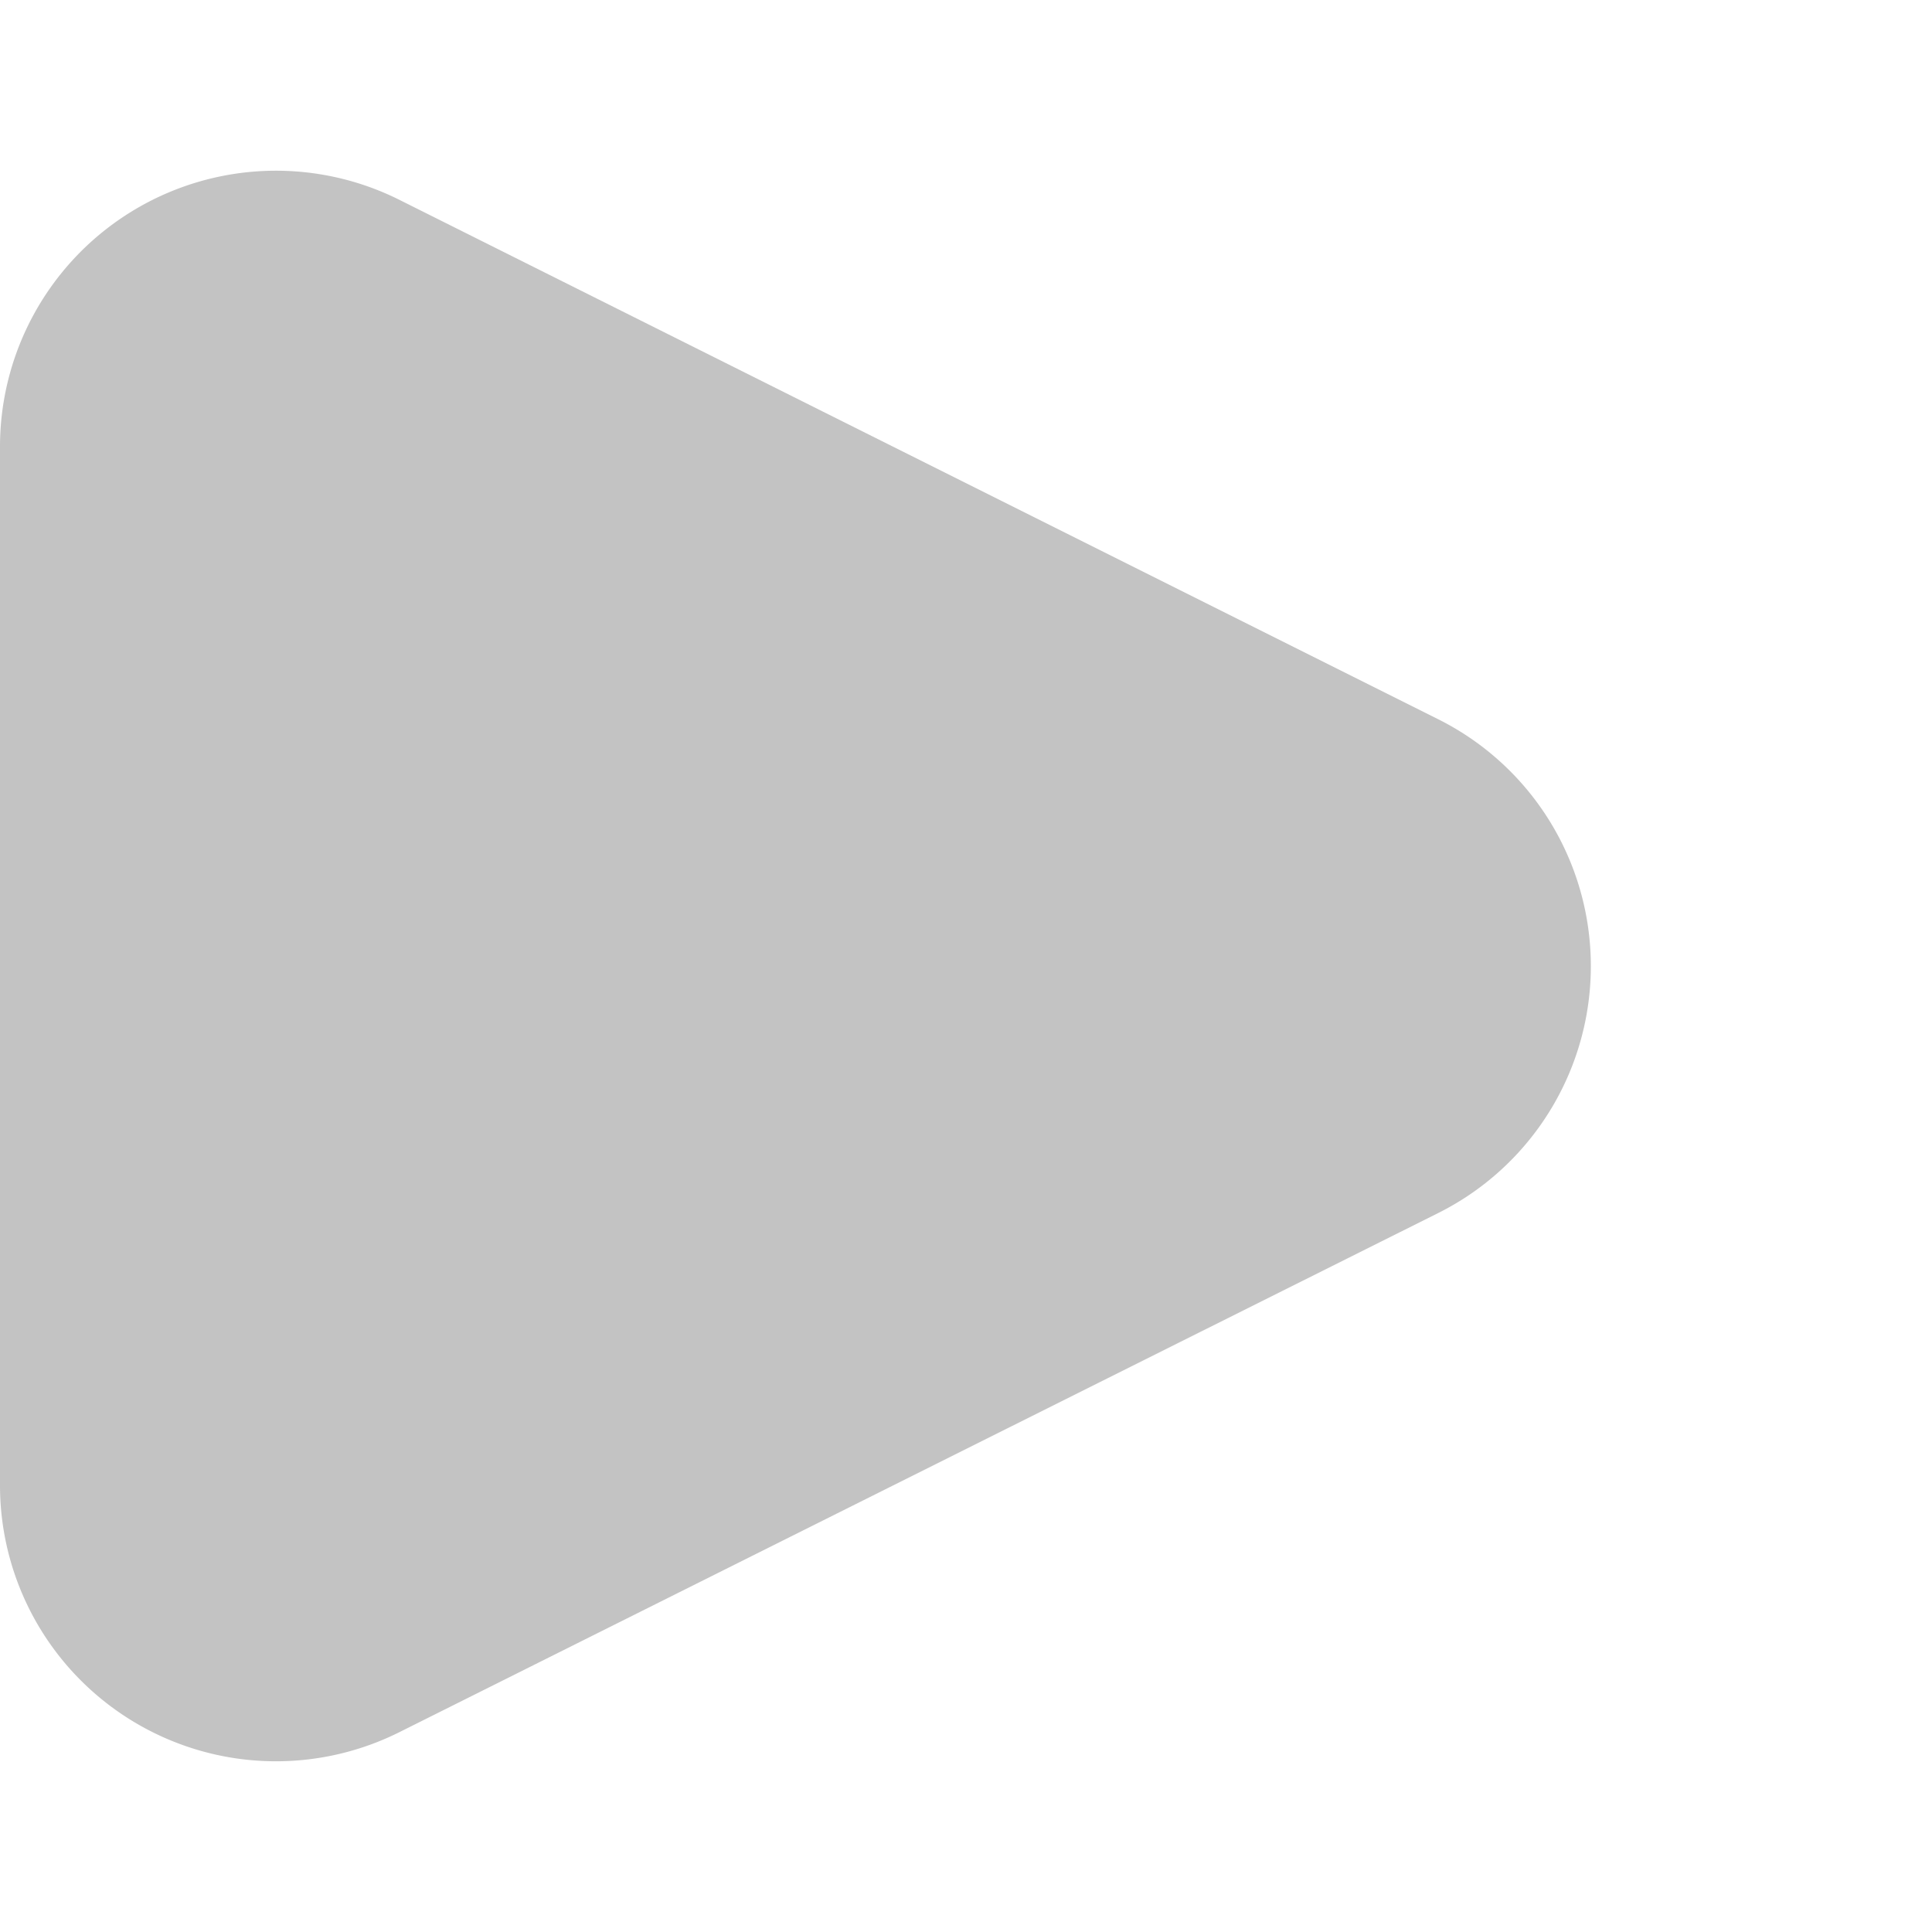 <svg xmlns="http://www.w3.org/2000/svg" width="7" height="7" viewBox="0 0 7 7">
  <path id="Polígono_5" data-name="Polígono 5" d="M2.606,1.789a1,1,0,0,1,1.789,0L6.276,5.553A1,1,0,0,1,5.382,7H1.618A1,1,0,0,1,.724,5.553Z" transform="translate(7) rotate(90)" fill="#C3C3C3"/>
</svg>
